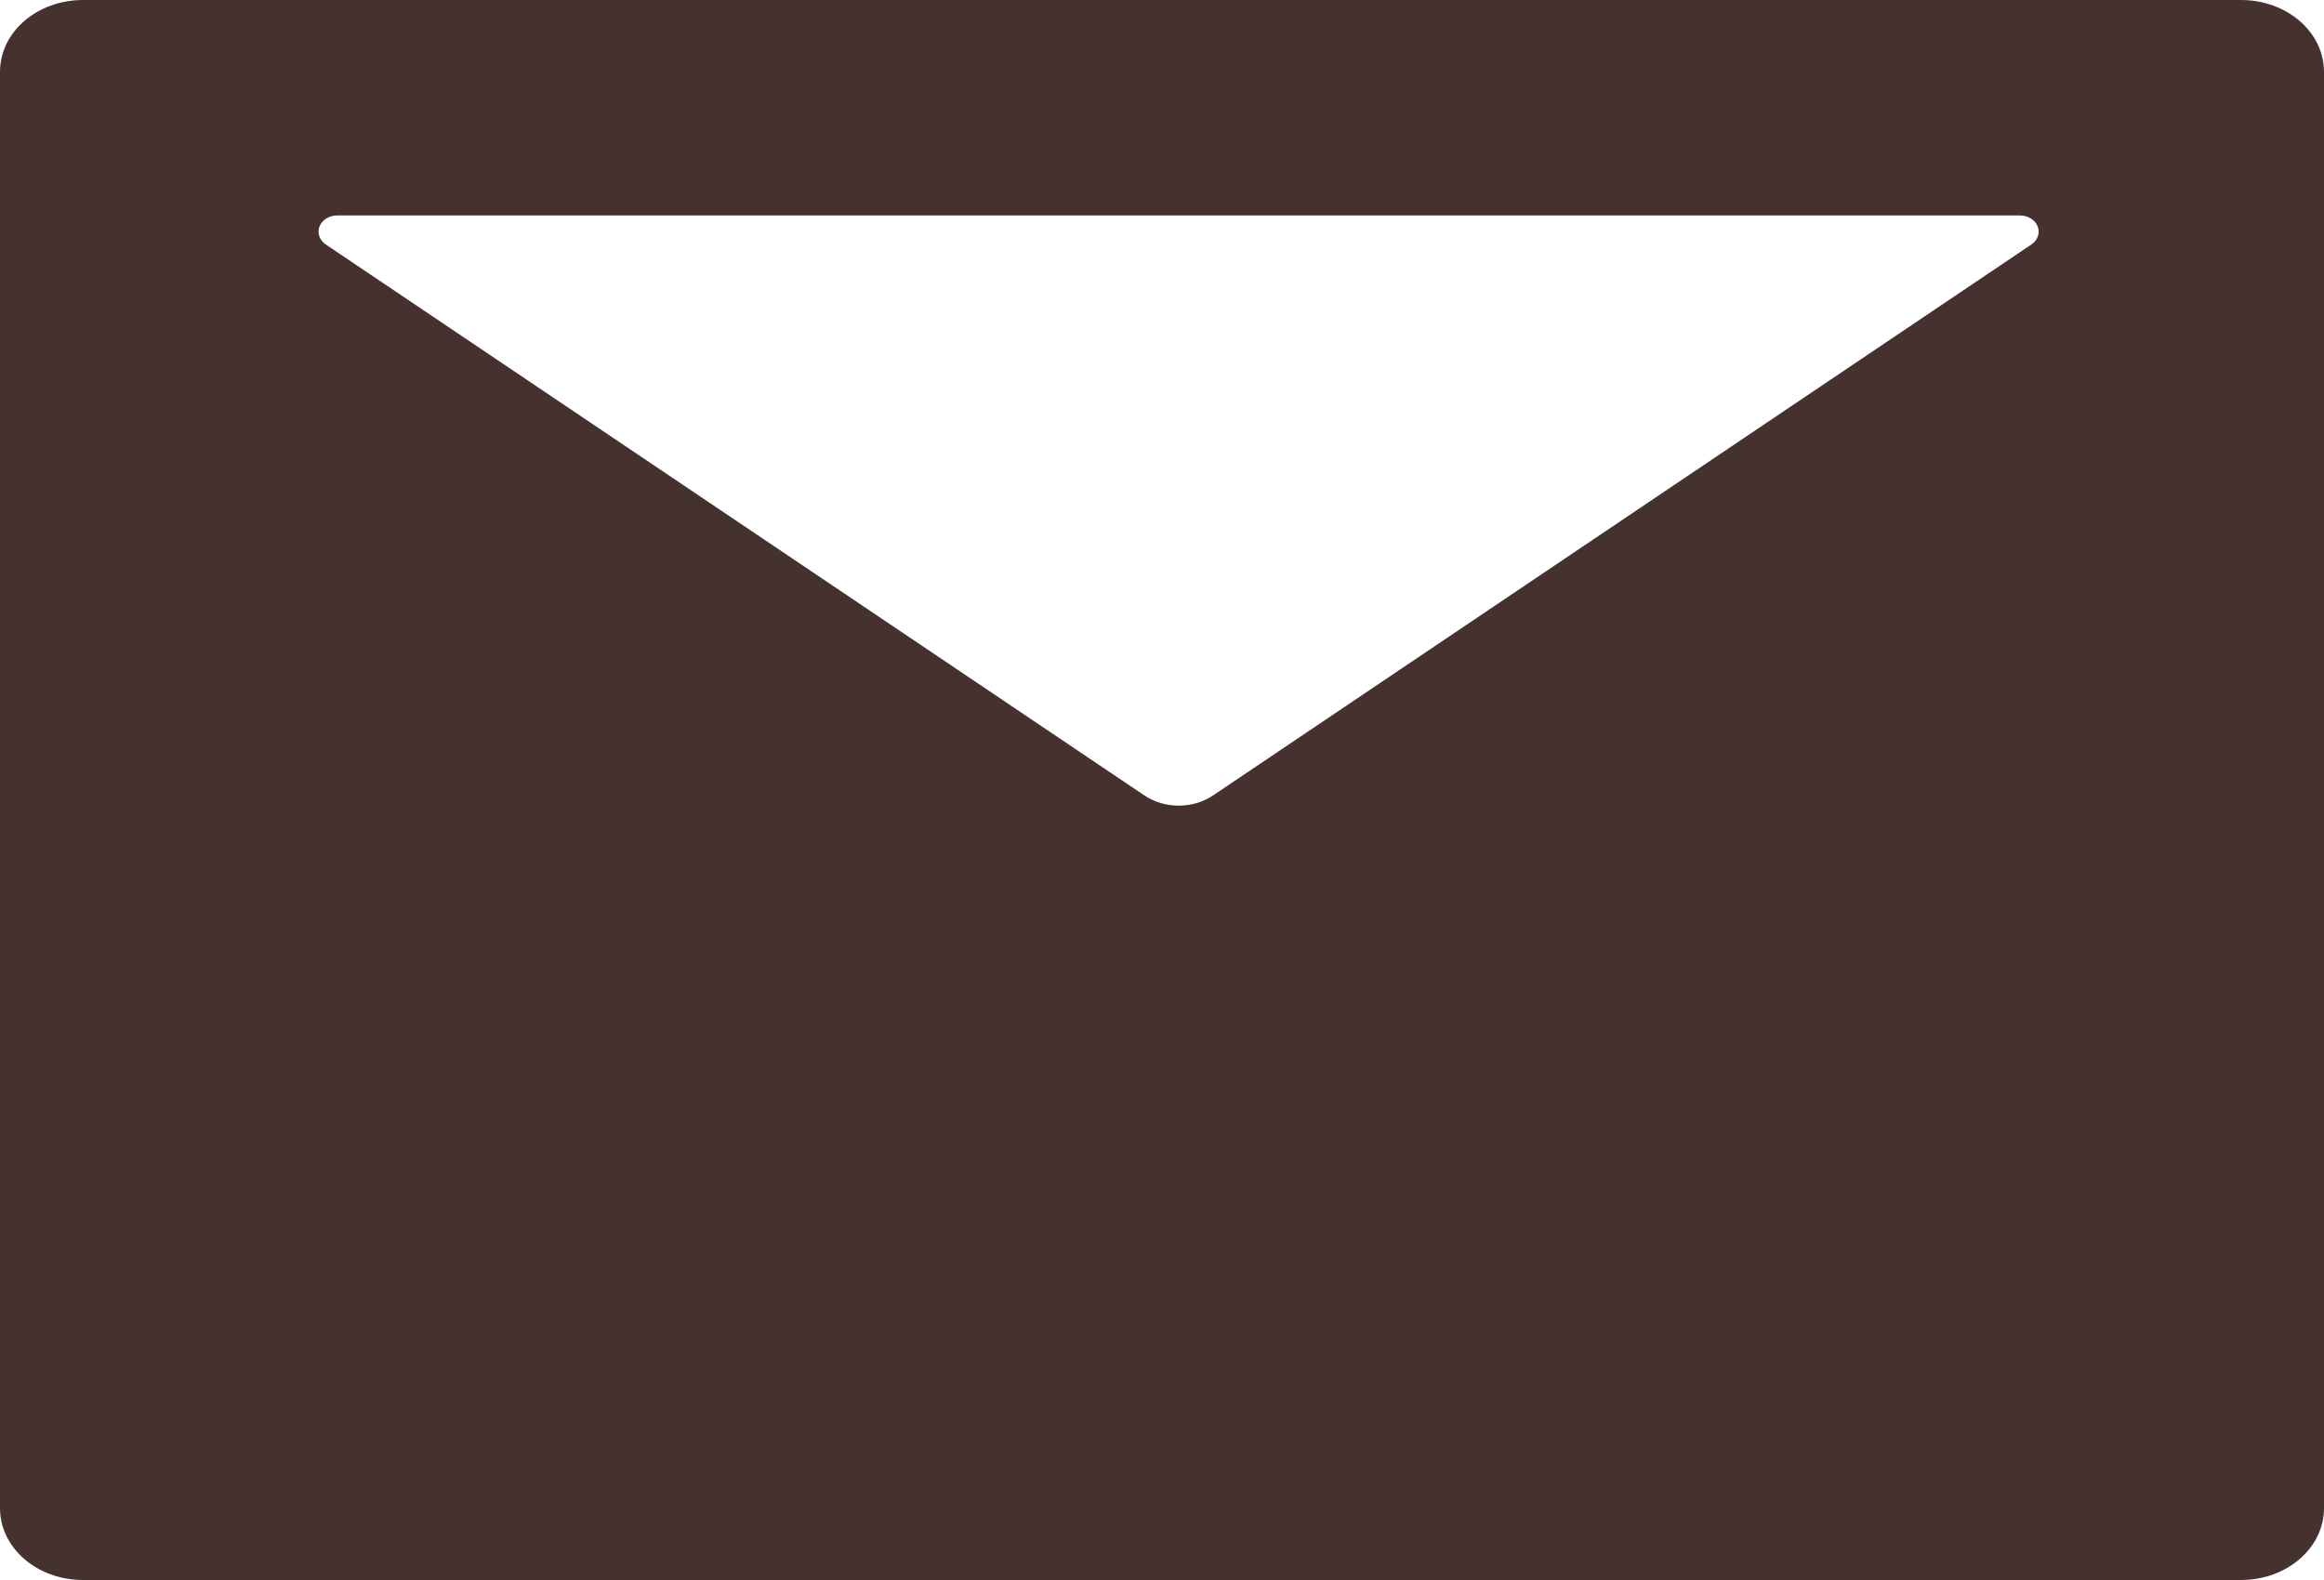 <?xml version="1.0" encoding="UTF-8"?> <svg xmlns="http://www.w3.org/2000/svg" width="25" height="17" viewBox="0 0 25 17" fill="none"> <path d="M24.107 0H0.893C0.399 0 0 0.345 0 0.773V16.227C0 16.655 0.399 17 0.893 17H24.107C24.601 17 25 16.655 25 16.227V0.773C25 0.345 24.601 0 24.107 0ZM21.853 2.63L13.05 8.558C12.832 8.705 12.528 8.705 12.31 8.558L3.504 2.63C3.471 2.608 3.447 2.577 3.435 2.542C3.423 2.507 3.424 2.47 3.437 2.436C3.451 2.402 3.476 2.372 3.51 2.351C3.544 2.33 3.585 2.318 3.627 2.318H21.73C21.772 2.318 21.813 2.33 21.847 2.351C21.881 2.372 21.907 2.402 21.92 2.436C21.934 2.47 21.934 2.507 21.922 2.542C21.91 2.577 21.886 2.608 21.853 2.63V2.63Z" fill="#45322E"></path> </svg> 